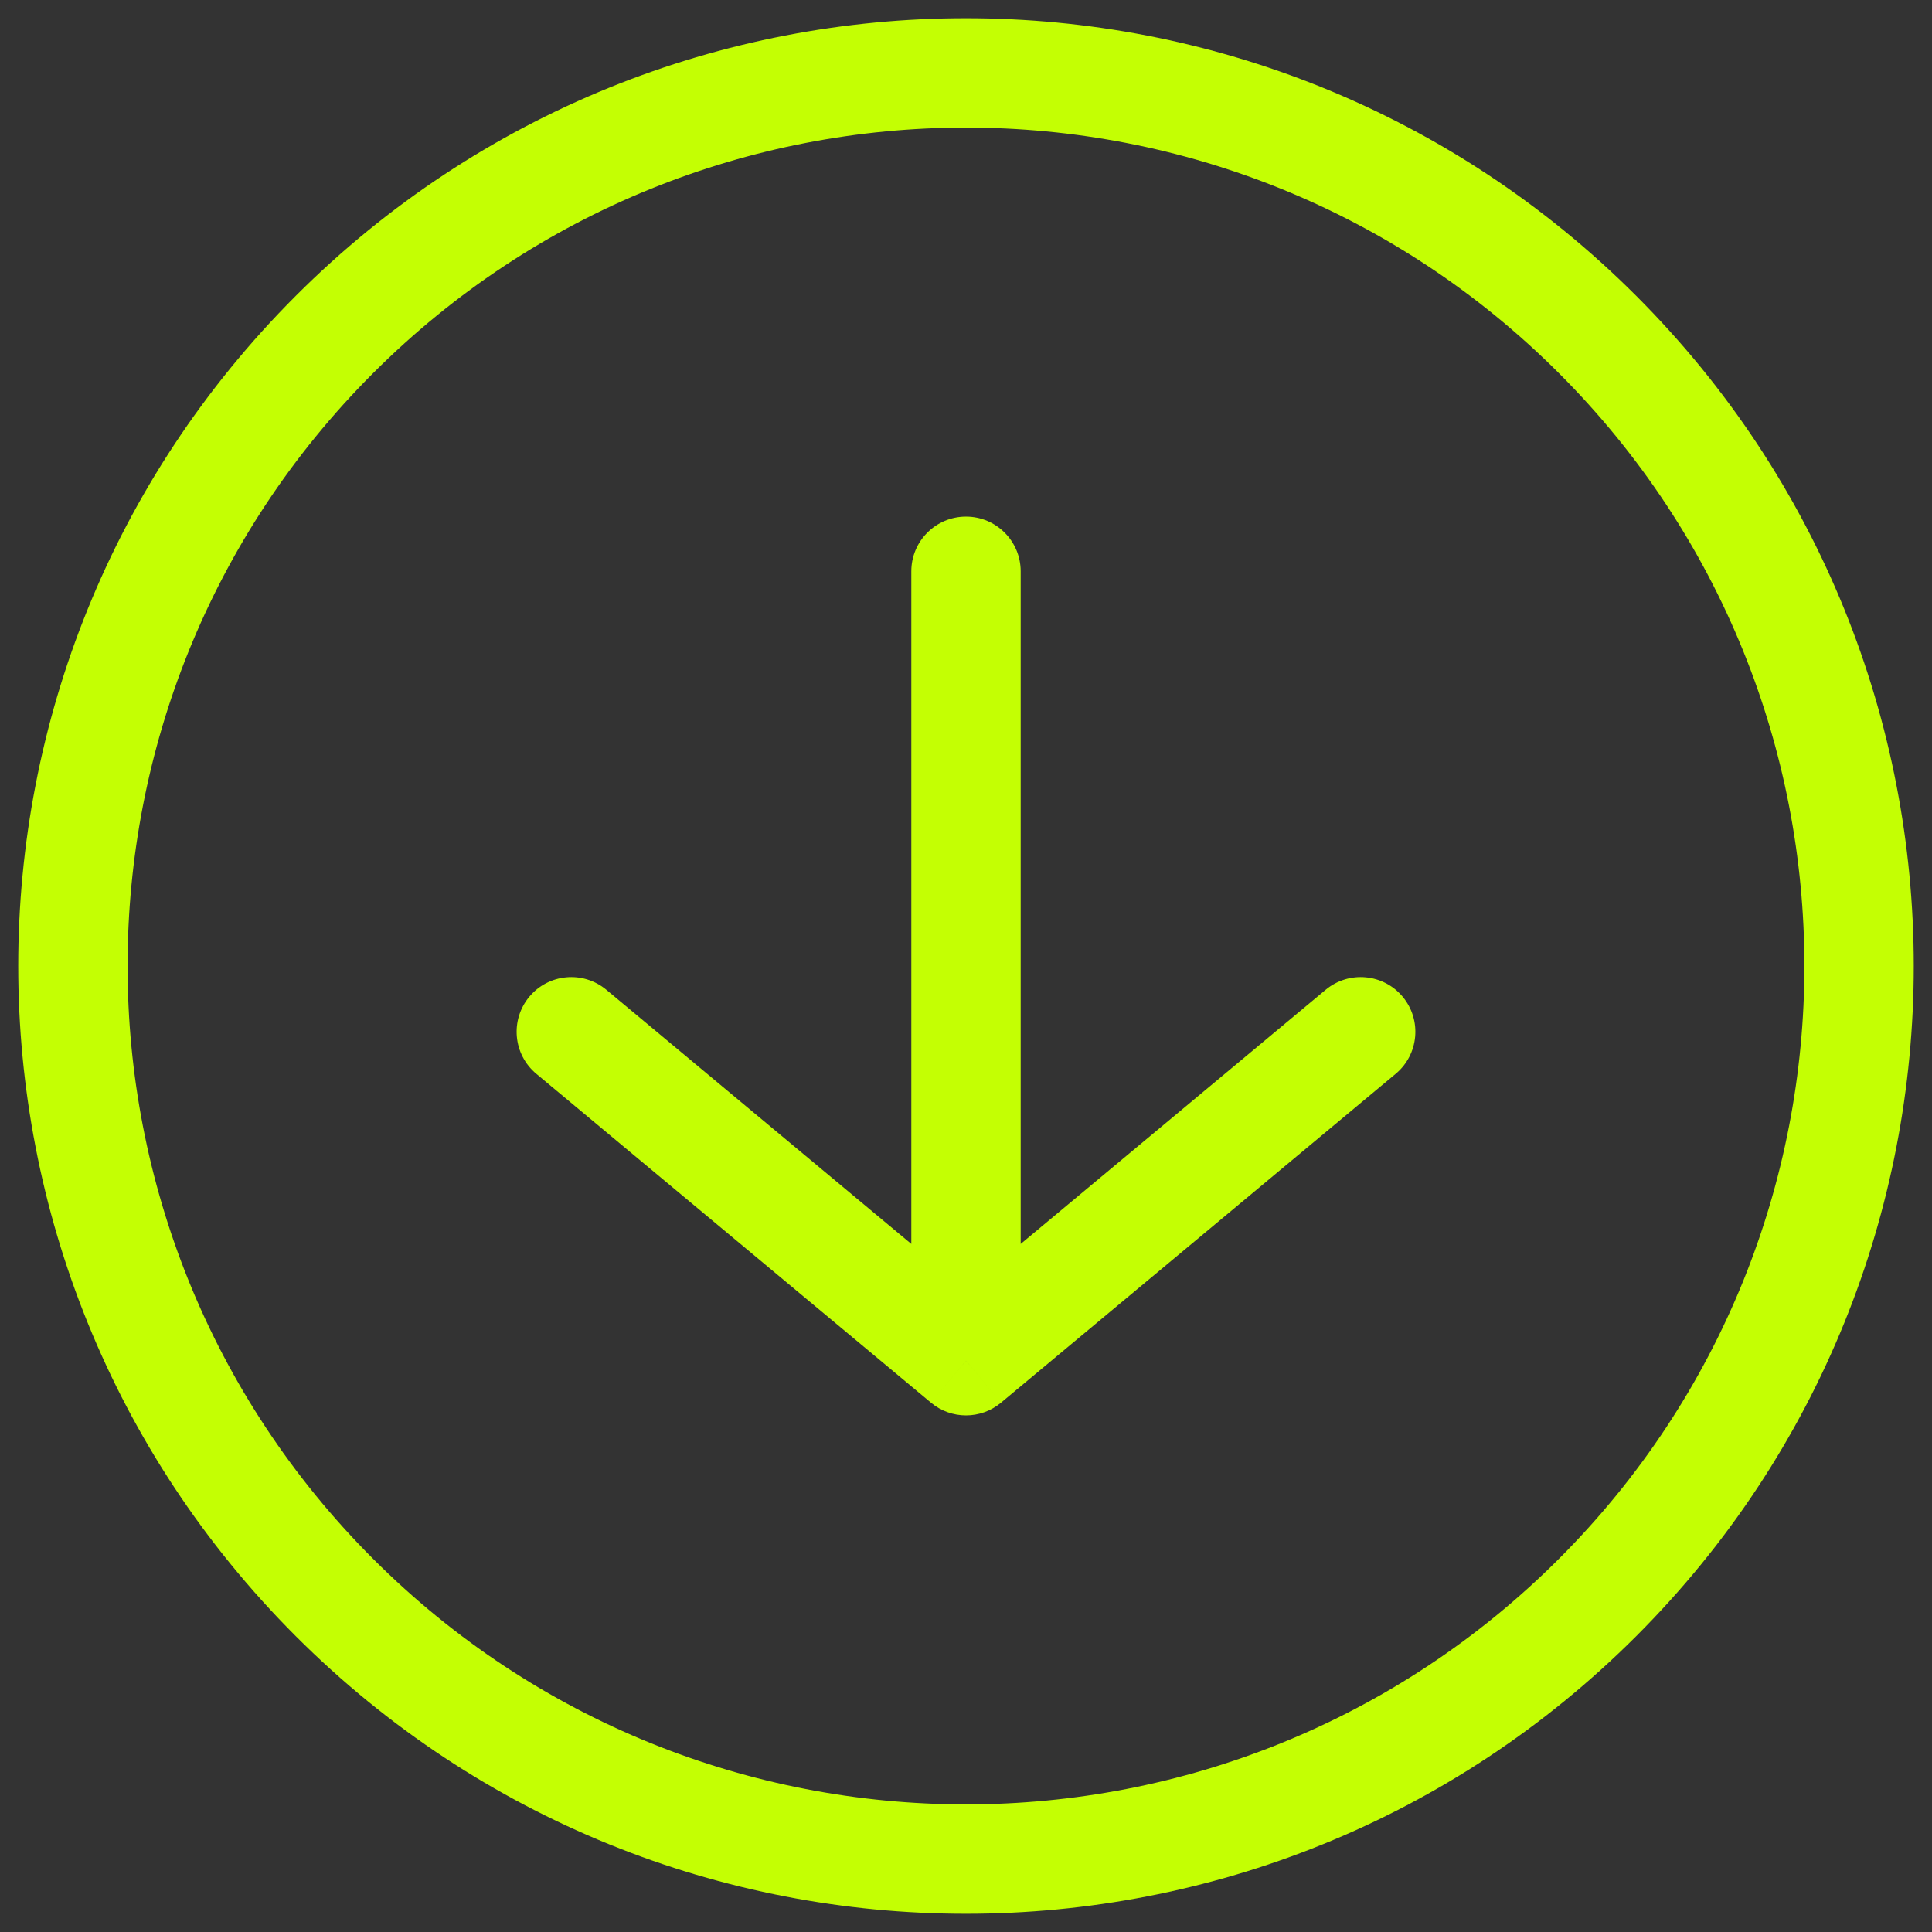 <svg xmlns="http://www.w3.org/2000/svg" width="53" height="53" viewBox="0 0 53 53" fill="none"><rect x="0" y="0" width="53" height="53" fill="#333333" stroke="none"/><path d="M38.288 29.457C38.924 28.927 39.01 27.981 38.48 27.344C37.95 26.708 37.004 26.622 36.367 27.152L38.288 29.457ZM26.5 37.328L25.54 38.48C26.096 38.944 26.904 38.944 27.46 38.48L26.5 37.328ZM16.633 27.152C15.996 26.622 15.05 26.708 14.52 27.344C13.99 27.981 14.076 28.927 14.712 29.457L16.633 27.152ZM28 15.672C28 14.844 27.328 14.172 26.5 14.172C25.672 14.172 25 14.844 25 15.672H28ZM36.367 27.152L25.54 36.175L27.46 38.48L38.288 29.457L36.367 27.152ZM27.46 36.175L16.633 27.152L14.712 29.457L25.54 38.48L27.46 36.175ZM28 37.328L28 15.672H25L25 37.328H28ZM10.236 42.764C1.254 33.781 1.254 19.219 10.236 10.236L8.115 8.115C-2.038 18.269 -2.038 34.731 8.115 44.885L10.236 42.764ZM10.236 10.236C19.219 1.254 33.781 1.254 42.764 10.236L44.885 8.115C34.731 -2.038 18.269 -2.038 8.115 8.115L10.236 10.236ZM42.764 10.236C51.745 19.219 51.745 33.781 42.764 42.764L44.885 44.885C55.038 34.731 55.038 18.269 44.885 8.115L42.764 10.236ZM42.764 42.764C33.781 51.745 19.219 51.745 10.236 42.764L8.115 44.885C18.269 55.038 34.731 55.038 44.885 44.885L42.764 42.764Z" fill="#C4FF03"></path></svg>